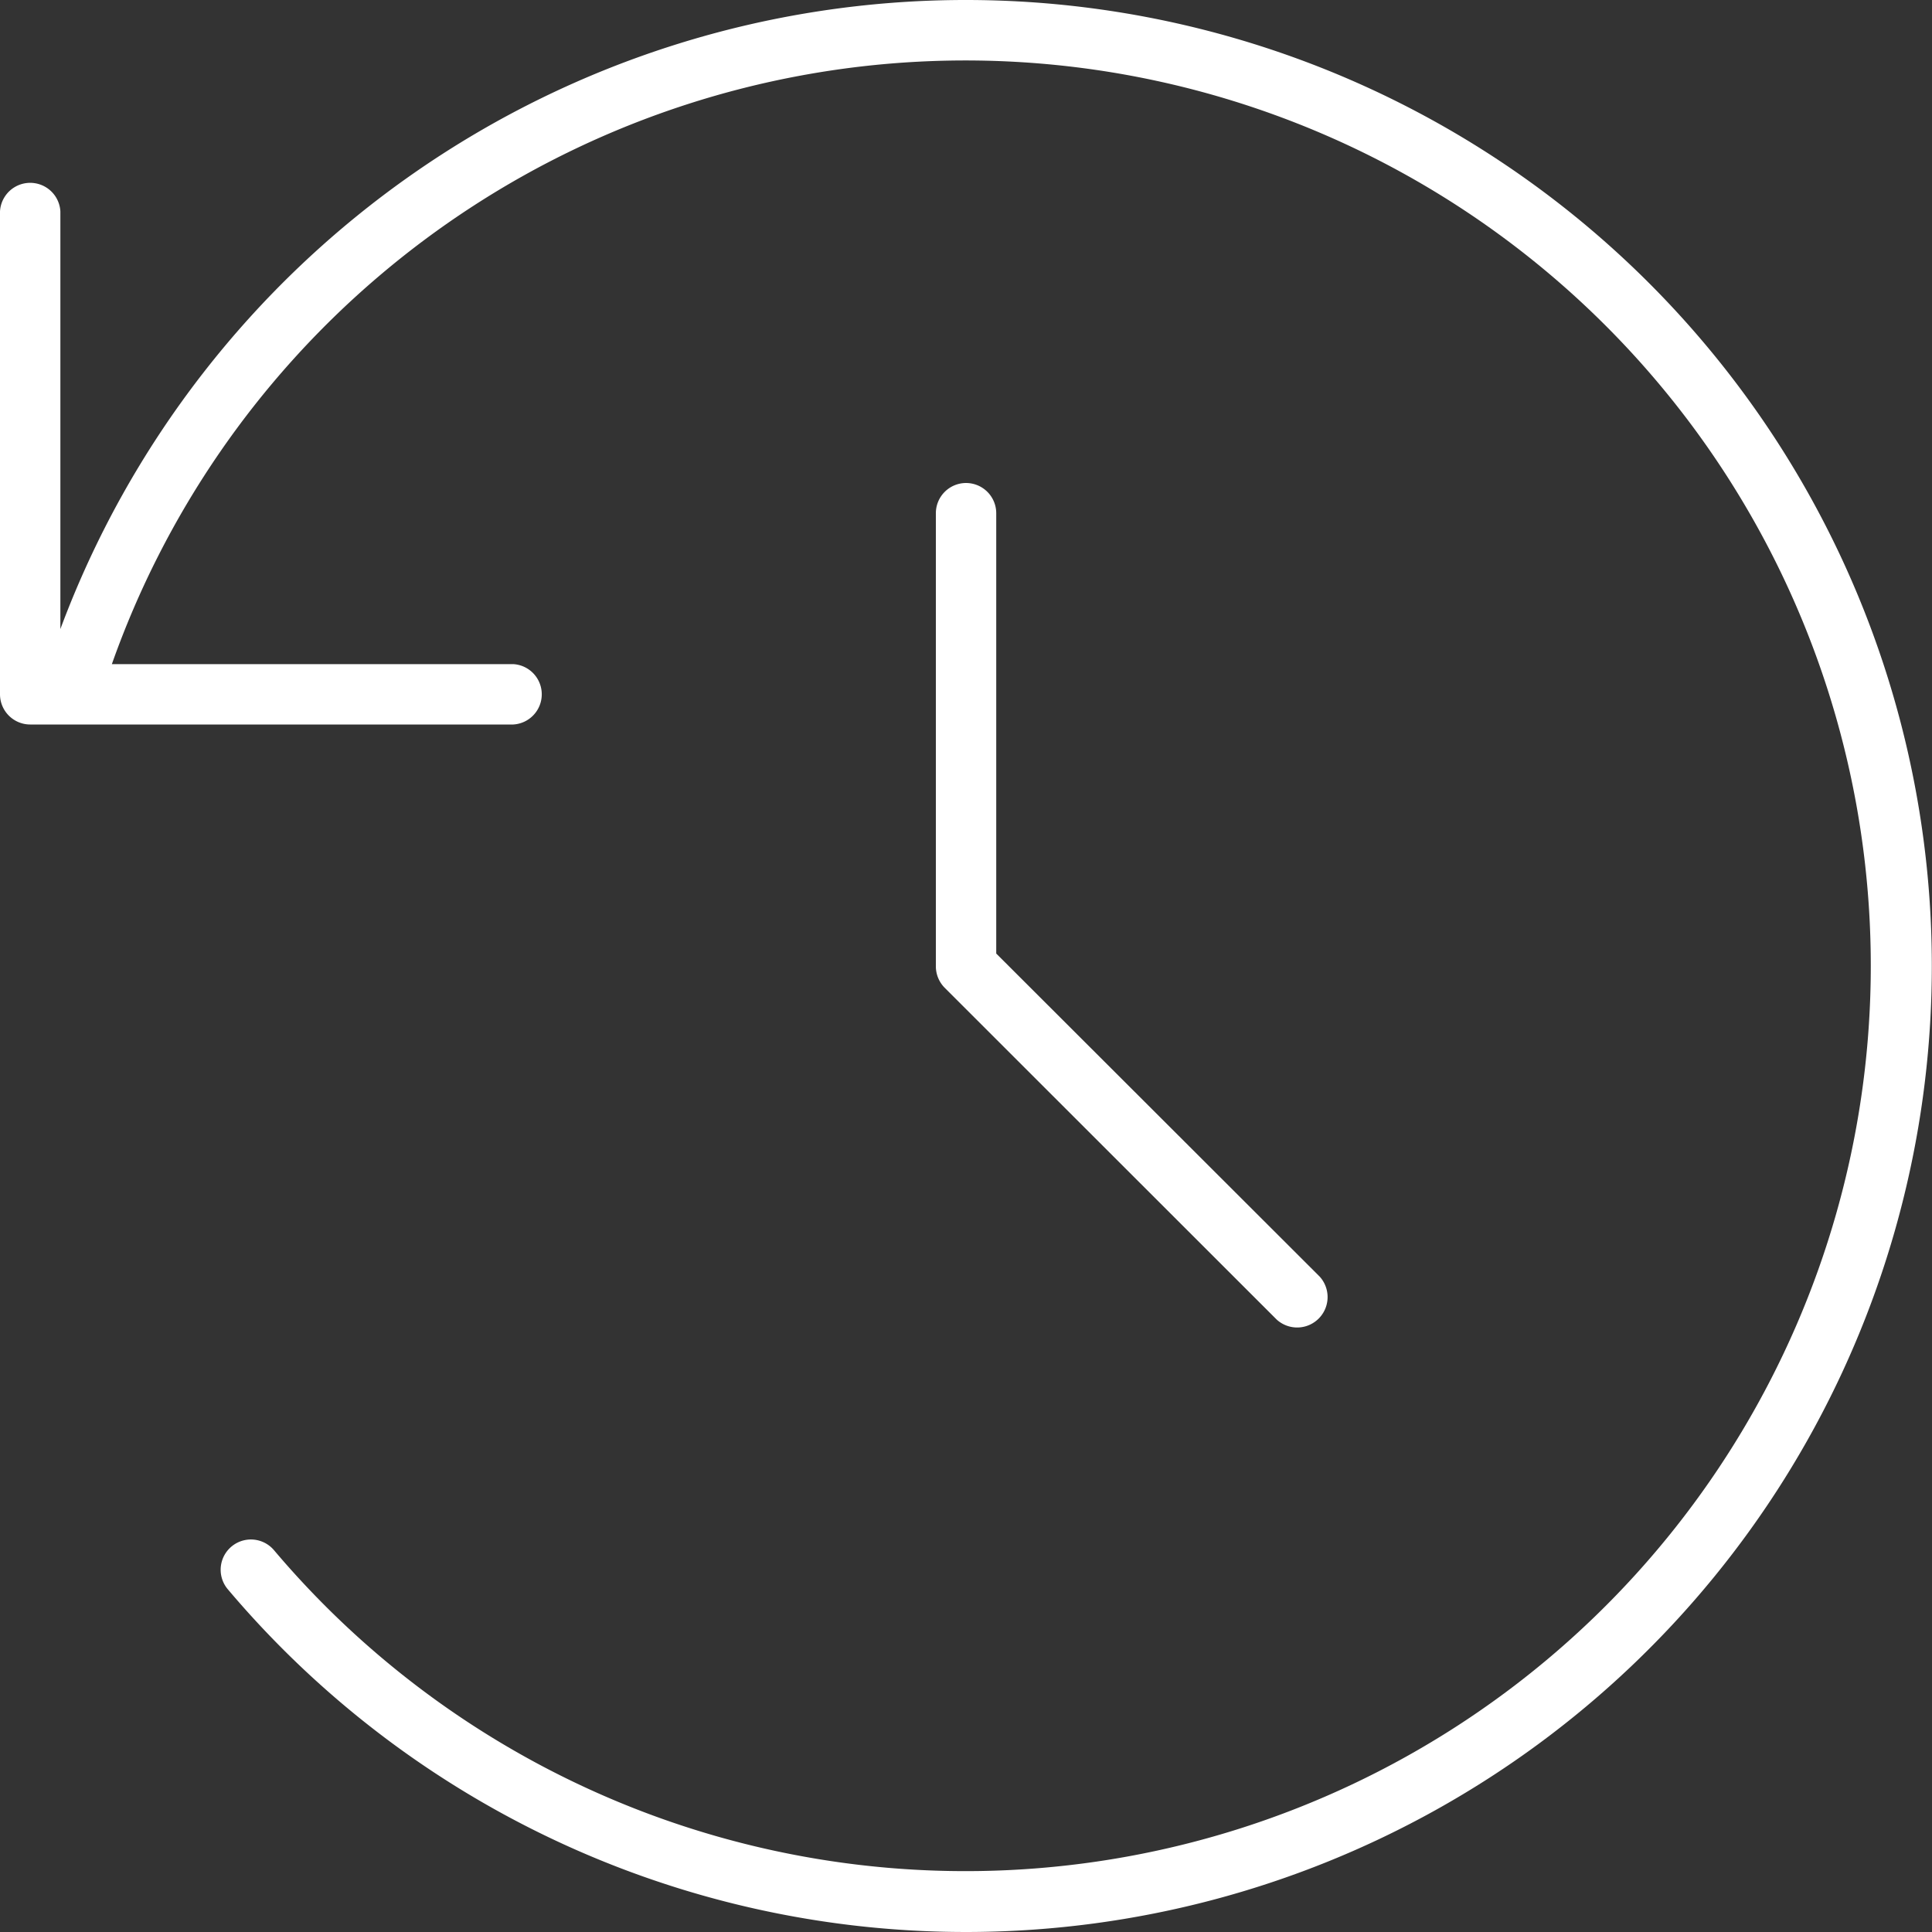 <svg height="20" width="20" xmlns="http://www.w3.org/2000/svg"><rect width="100%" height="100%" fill="#333333" stroke="none"/><path d="M10 0a10 10 0 1 1-7.641 16.453.313.313 0 0 1 .477-.406 9.372 9.372 0 1 0-1.678-9.172h4.155a.313.313 0 0 1 0 .625h-5A.313.313 0 0 1 0 7.188v-5a.313.313 0 0 1 .625 0v4.324A10 10 0 0 1 10 0zm0 5a.313.313 0 0 1 .313.313v4.558l3.348 3.344a.315.315 0 0 1-.445.445l-3.439-3.437A.316.316 0 0 1 9.688 10V5.313A.313.313 0 0 1 10 5z" fill="#fff"/></svg>